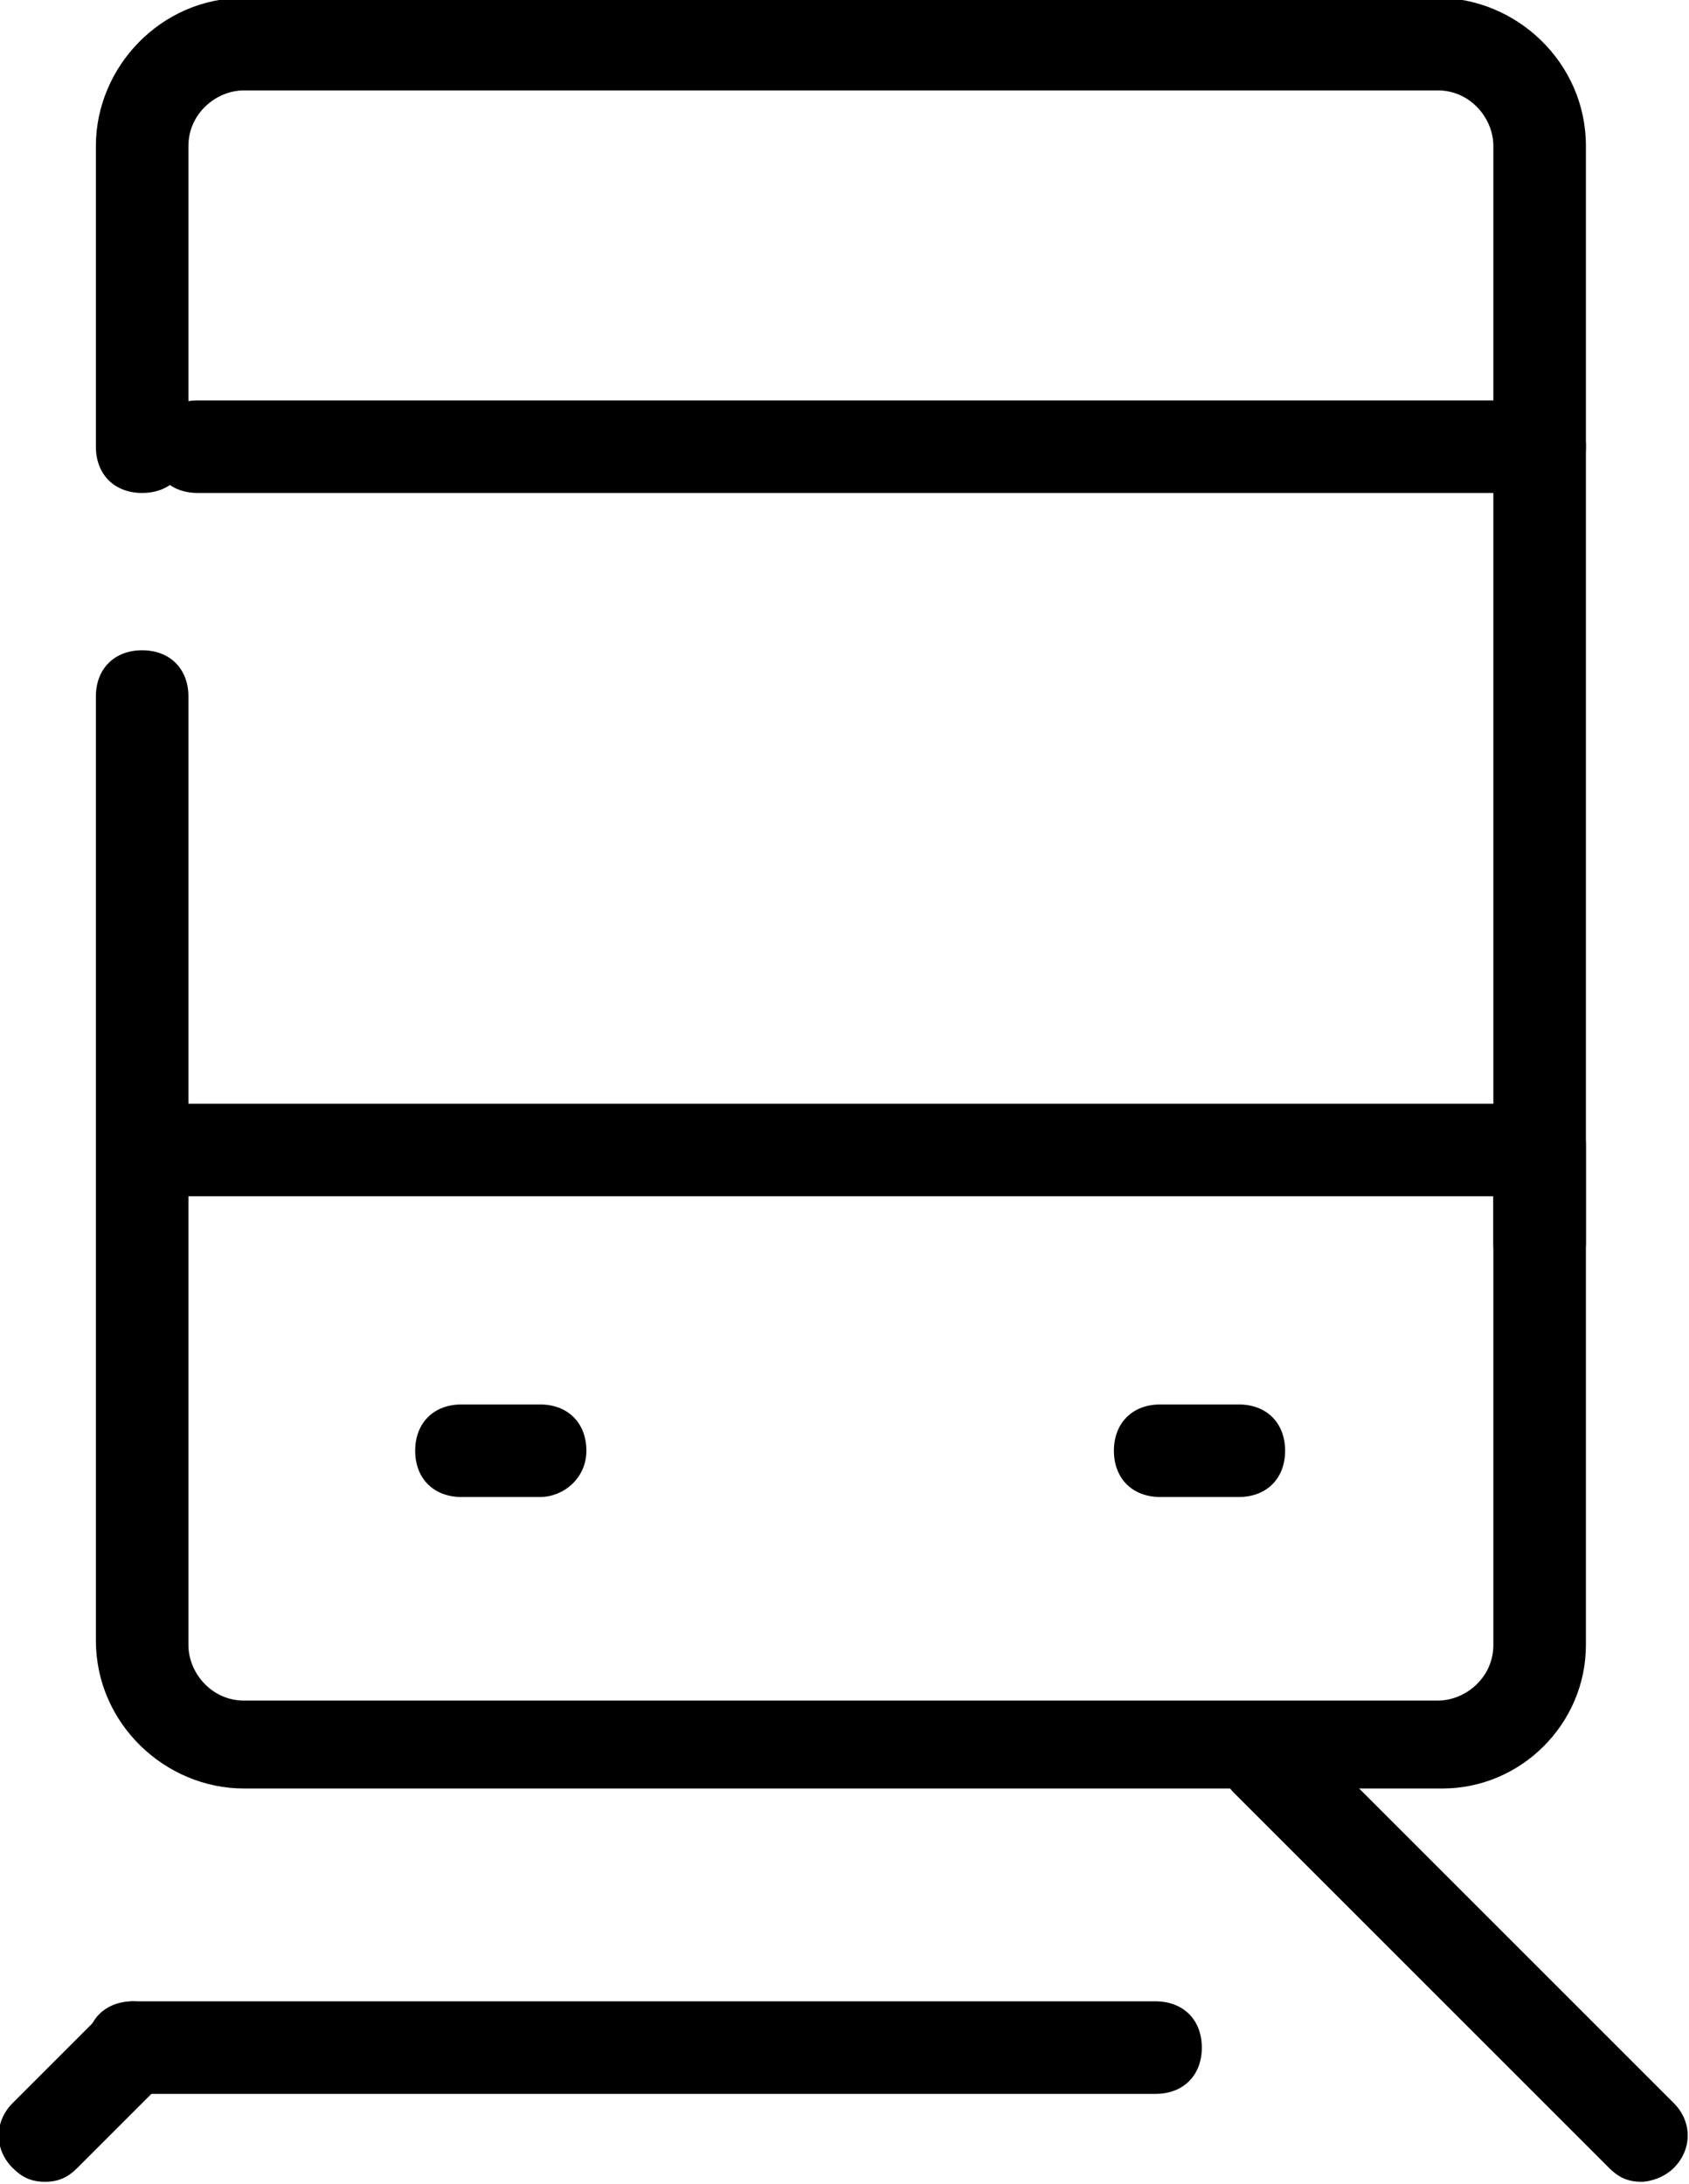 <?xml version="1.0" encoding="utf-8"?>
<!-- Generator: Adobe Illustrator 24.2.1, SVG Export Plug-In . SVG Version: 6.00 Build 0)  -->
<svg version="1.1" id="レイヤー_2_1_" xmlns="http://www.w3.org/2000/svg" xmlns:xlink="http://www.w3.org/1999/xlink" x="0px"
	 y="0px" viewBox="0 0 36.5 47.2" style="enable-background:new 0 0 36.5 47.2;" xml:space="preserve">
<g id="icon_data" transform="translate(7.872 2.154)">
	<path d="M3.8,30.2H2.1c-0.6,0-1-0.4-1-1s0.4-1,1-1h1.7c0.6,0,1,0.4,1,1S4.3,30.2,3.8,30.2z"/>
	<path d="M18.9,30.2h-1.7c-0.6,0-1-0.4-1-1s0.4-1,1-1h1.7c0.6,0,1,0.4,1,1S19.5,30.2,18.9,30.2z"/>
	<path d="M23.3,36.5H-2.6c-1.7,0-3.2-1.4-3.2-3.2V12.9c0-0.6,0.4-1,1-1s1,0.4,1,1v20.5c0,0.6,0.5,1.2,1.2,1.2h25.8
		c0.6,0,1.2-0.5,1.2-1.2V22.6c0-0.6,0.4-1,1-1s1,0.4,1,1v10.8C26.4,35.1,25,36.5,23.3,36.5z"/>
	<path d="M25.4,25.7c-0.6,0-1-0.4-1-1V1c0-0.6-0.5-1.2-1.2-1.2H-2.6c-0.6,0-1.2,0.5-1.2,1.2v6.5c0,0.6-0.4,1-1,1s-1-0.4-1-1V1
		c0-1.7,1.4-3.2,3.2-3.2h25.8c1.7,0,3.2,1.4,3.2,3.2v23.7C26.4,25.2,26,25.7,25.4,25.7z"/>
	<path d="M25.3,23.7h-30c-0.6,0-1-0.4-1-1c0-0.6,0.4-1,1-1h30c0.6,0,1,0.4,1,1C26.3,23.3,25.9,23.7,25.3,23.7z"/>
	<path d="M25.4,8.5h-29c-0.6,0-1-0.4-1-1s0.4-1,1-1h29c0.6,0,1,0.4,1,1S26,8.5,25.4,8.5z"/>
	<path d="M-6.9,45c-0.3,0-0.5-0.1-0.7-0.3c-0.4-0.4-0.4-1,0-1.4l1.9-1.9c0.4-0.4,1-0.4,1.4,0s0.4,1,0,1.4l-1.9,1.9
		C-6.4,44.9-6.6,45-6.9,45z"/>
	<path d="M27.6,45c-0.3,0-0.5-0.1-0.7-0.3l-8.1-8.1c-0.4-0.4-0.4-1,0-1.4s1-0.4,1.4,0l8.1,8.1c0.4,0.4,0.4,1,0,1.4
		C28.1,44.9,27.8,45,27.6,45z"/>
	<path d="M17.1,43.1H-5c-0.6,0-1-0.4-1-1s0.4-1,1-1h22.1c0.6,0,1,0.4,1,1S17.7,43.1,17.1,43.1z"/>
</g>
</svg>
